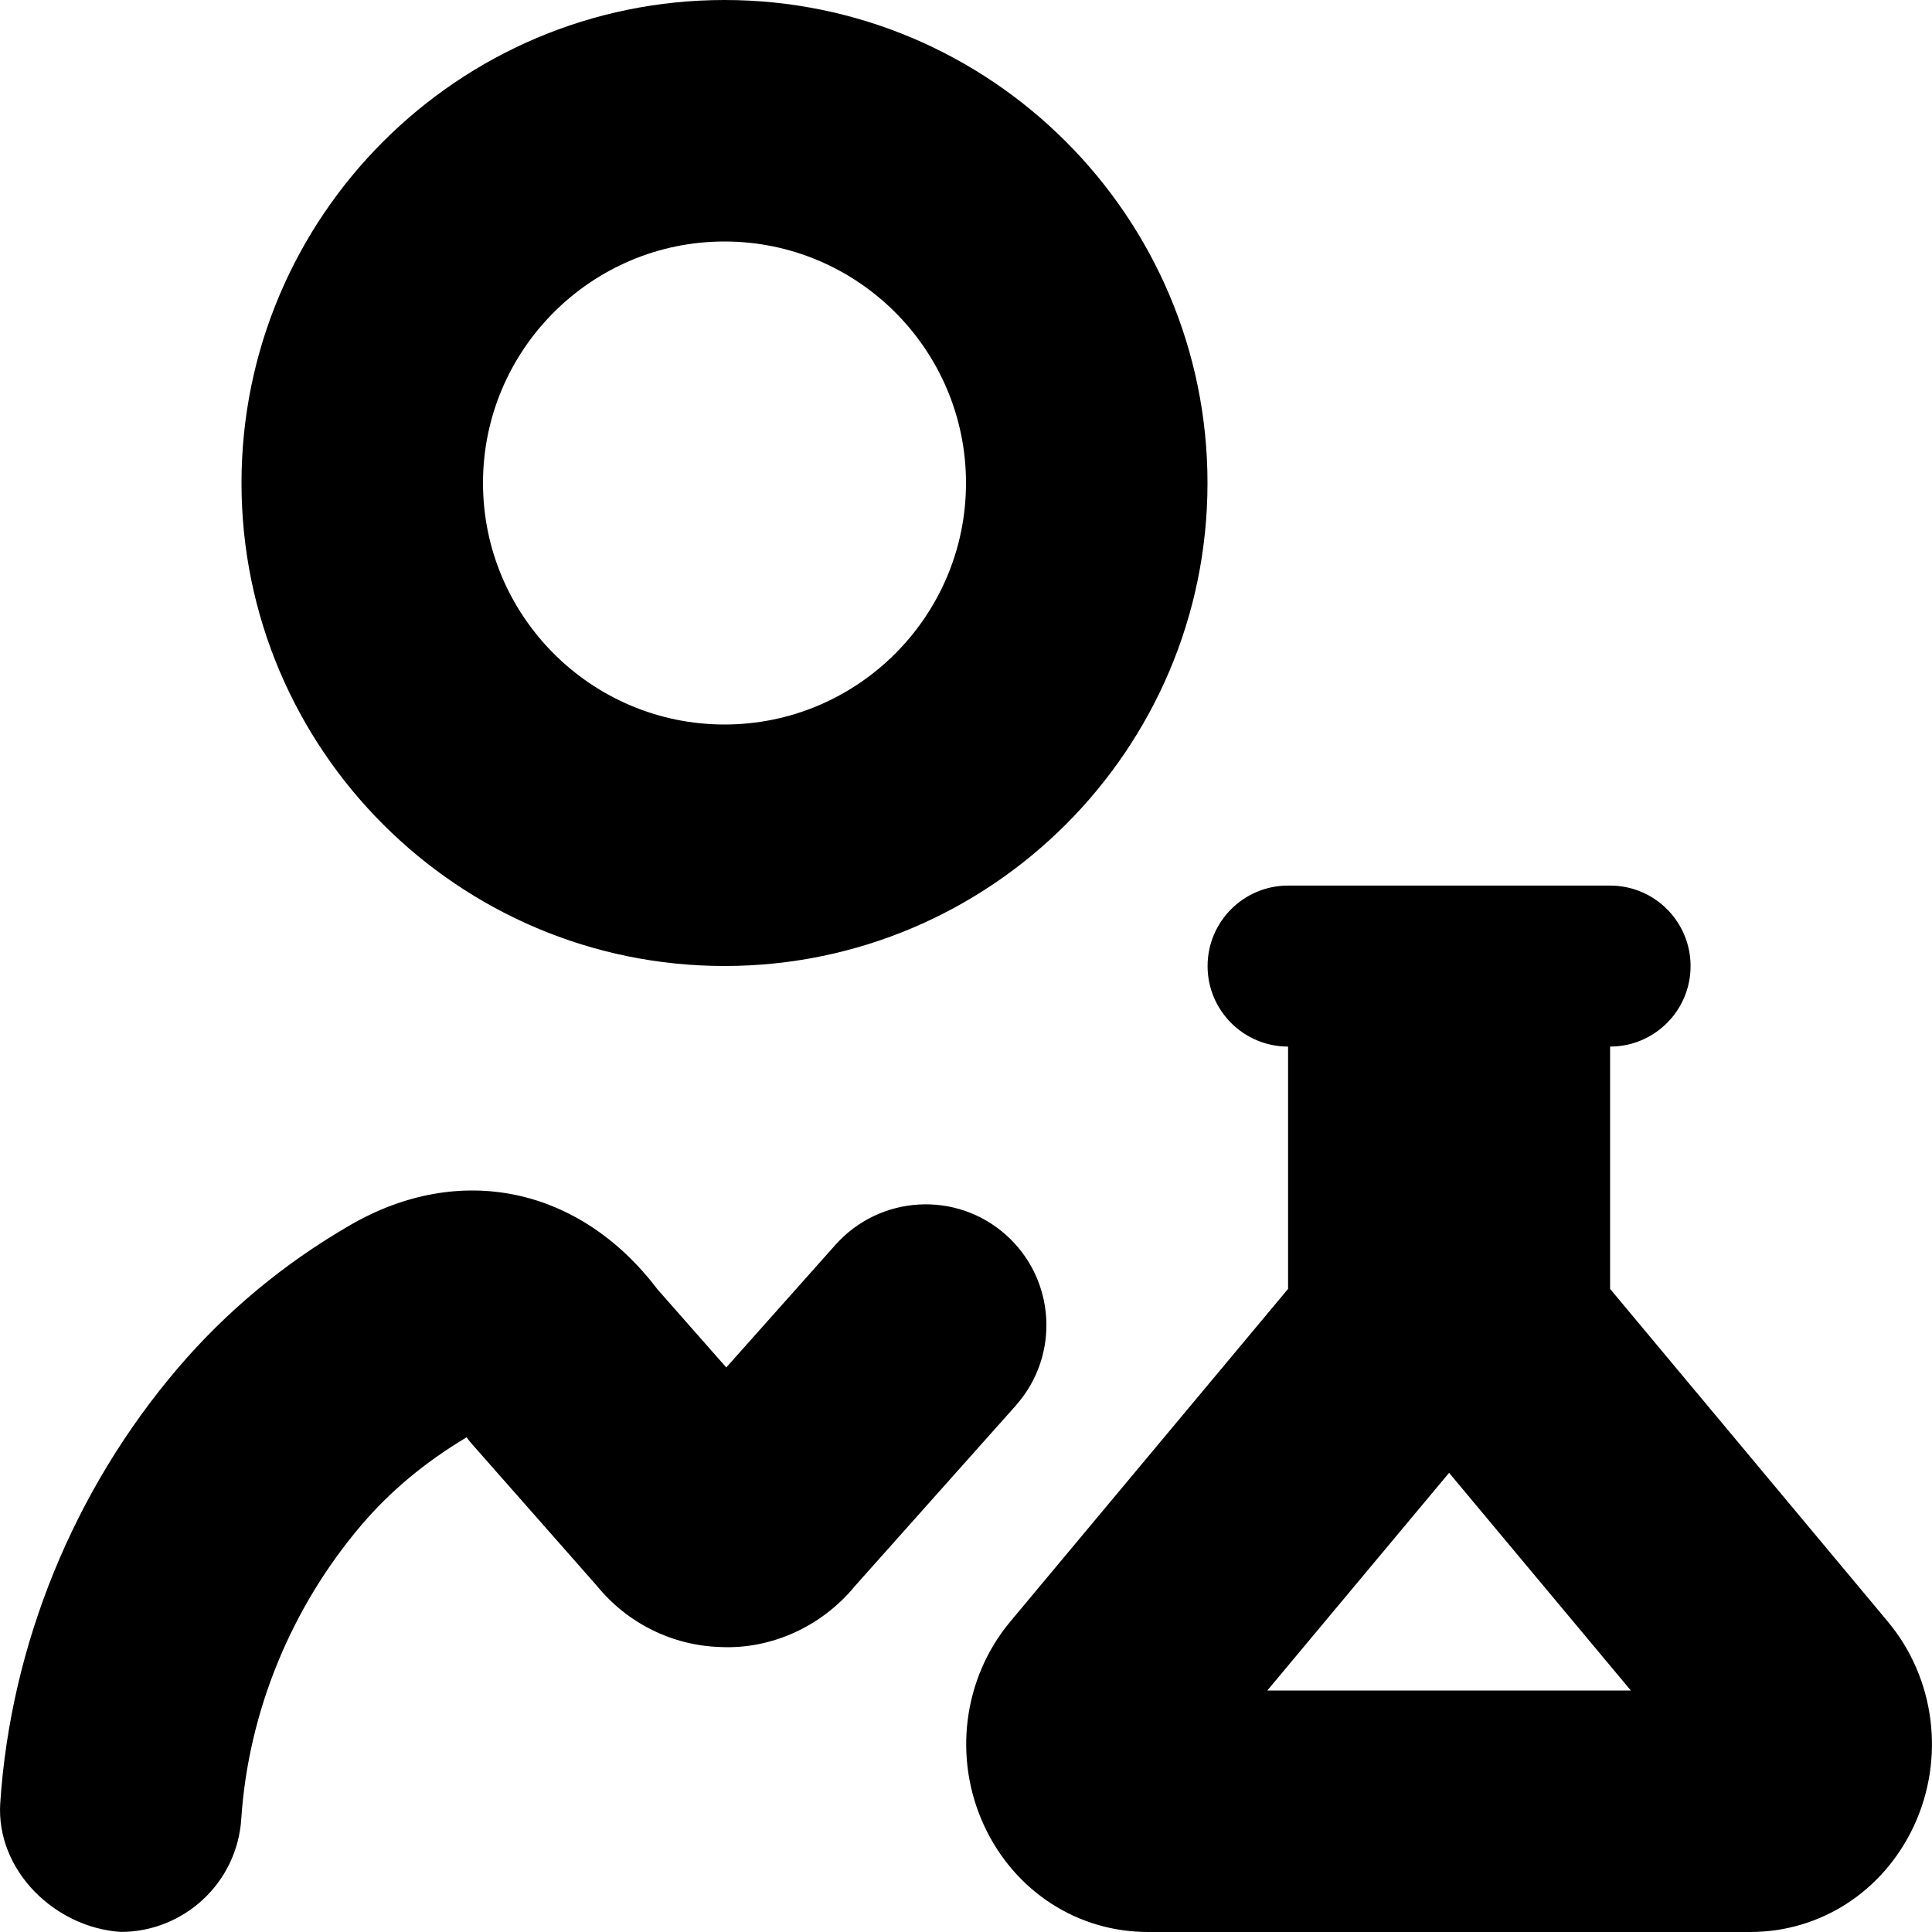 <?xml version="1.0" encoding="UTF-8"?>
<svg xmlns="http://www.w3.org/2000/svg" id="Layer_1" data-name="Layer 1" viewBox="0 0 24 24">
  <path d="m9,12c3.309,0,6-2.691,6-6S12.309,0,9,0,3,2.691,3,6s2.691,6,6,6Zm0-9c1.654,0,3,1.346,3,3s-1.346,3-3,3-3-1.346-3-3,1.346-3,3-3Zm14.451,17.144l-3.45-4.133v-3.01c.552,0,1-.448,1-1s-.448-1-1-1h-4c-.552,0-1,.448-1,1s.448,1,1,1v3.01l-3.45,4.132c-.589.705-.715,1.703-.323,2.542.38.812,1.159,1.315,2.033,1.315h7.48c.874,0,1.653-.504,2.033-1.315.392-.839.266-1.837-.323-2.541Zm-7.708.856l2.258-2.704,2.258,2.704h-4.516Zm-3.123-3.541l-2.001,2.245c-.407.496-1.031.786-1.669.756-.598-.018-1.155-.294-1.535-.76l-1.54-1.748c-.028-.03-.054-.063-.079-.097-.534.32-.953.676-1.305,1.088-.876,1.028-1.407,2.326-1.494,3.655-.053.793-.714,1.401-1.497,1.401-.827-.055-1.55-.772-1.497-1.599.13-1.969.913-3.888,2.206-5.404.6-.703,1.317-1.3,2.134-1.773,1.363-.794,2.857-.481,3.823.792l.856.972,1.357-1.524c.551-.617,1.499-.675,2.118-.122.618.552.673,1.499.122,2.118Z"/>
</svg>
